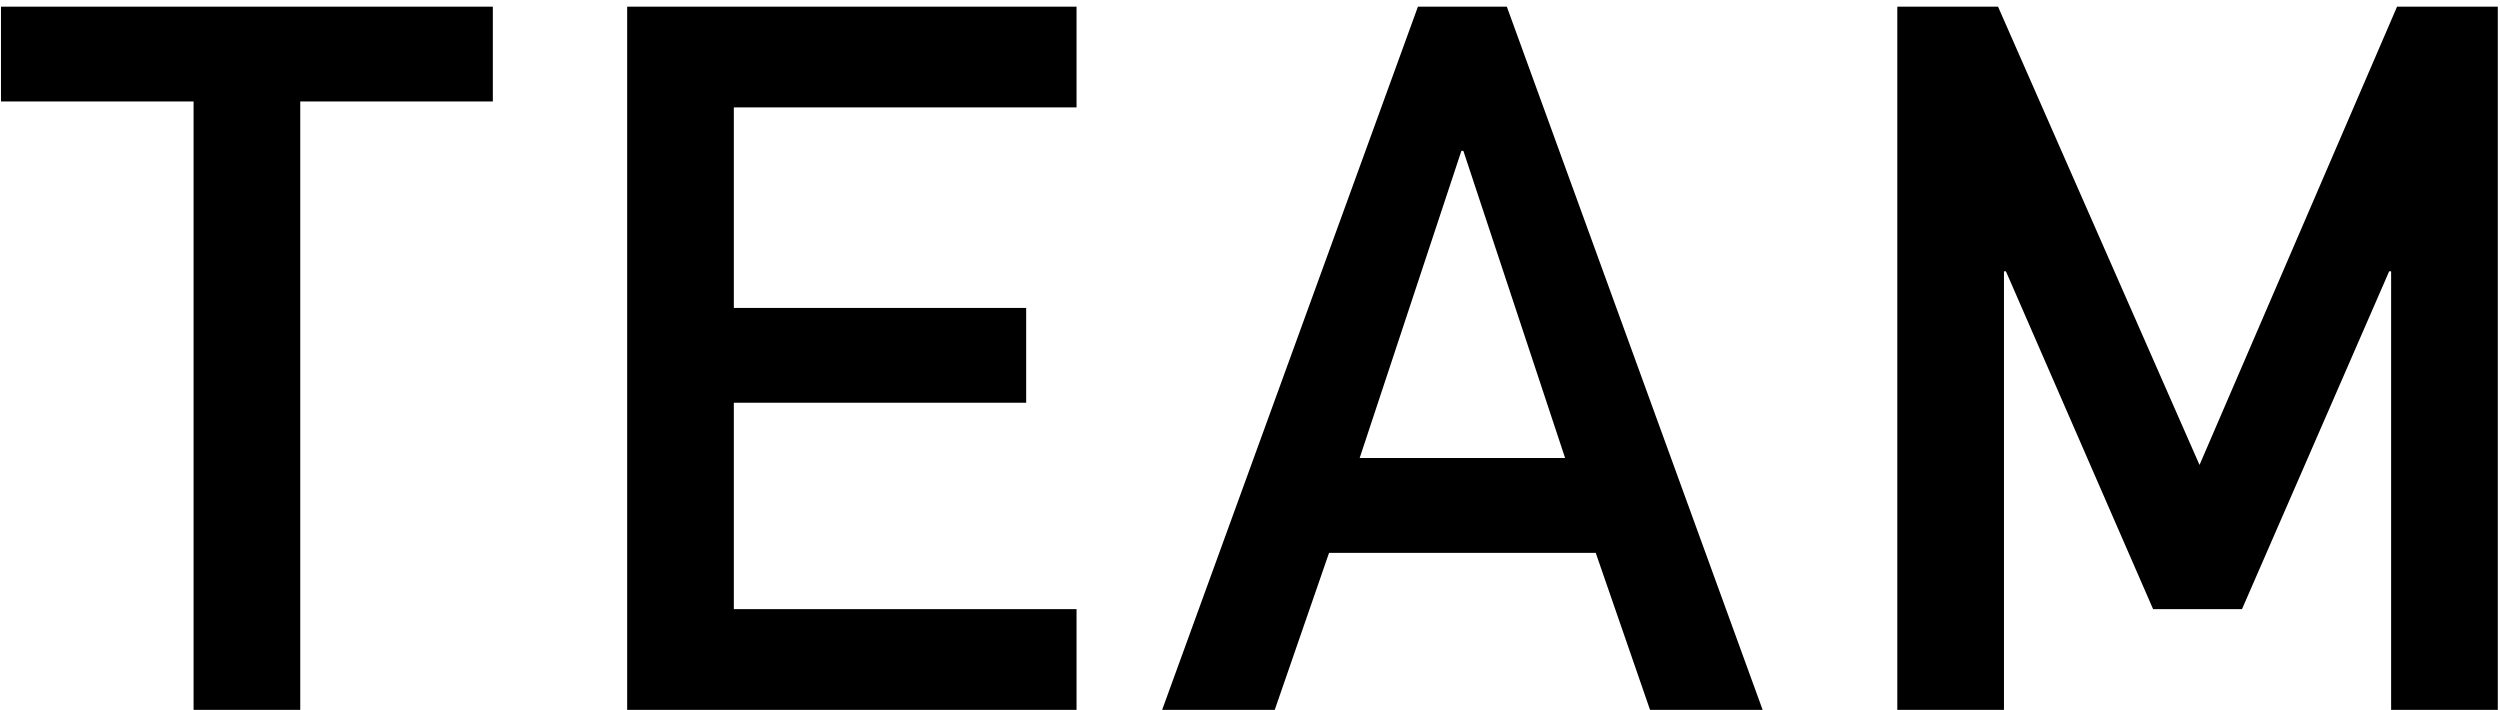 <svg width="162" height="46" viewBox="0 0 162 46" fill="none" xmlns="http://www.w3.org/2000/svg">
<path d="M12.544 46V6.576H0.064V0.432H31.936V6.576H19.456V46H12.544ZM40.64 46V0.432H69.76V6.96H47.552V19.952H66.496V26.096H47.552V39.472H69.76V46H40.64ZM88.106 29.68H101.419L94.826 9.776H94.698L88.106 29.68ZM106.923 46L103.403 35.824H86.123L82.603 46H75.306L91.882 0.432H97.642L114.219 46H106.923ZM122.945 46V0.432H129.473L142.529 30.128L155.329 0.432H161.857V46H154.945V17.584H154.817L145.281 39.472H139.521L129.985 17.584H129.857V46H122.945Z" fill="black"/>
</svg>
